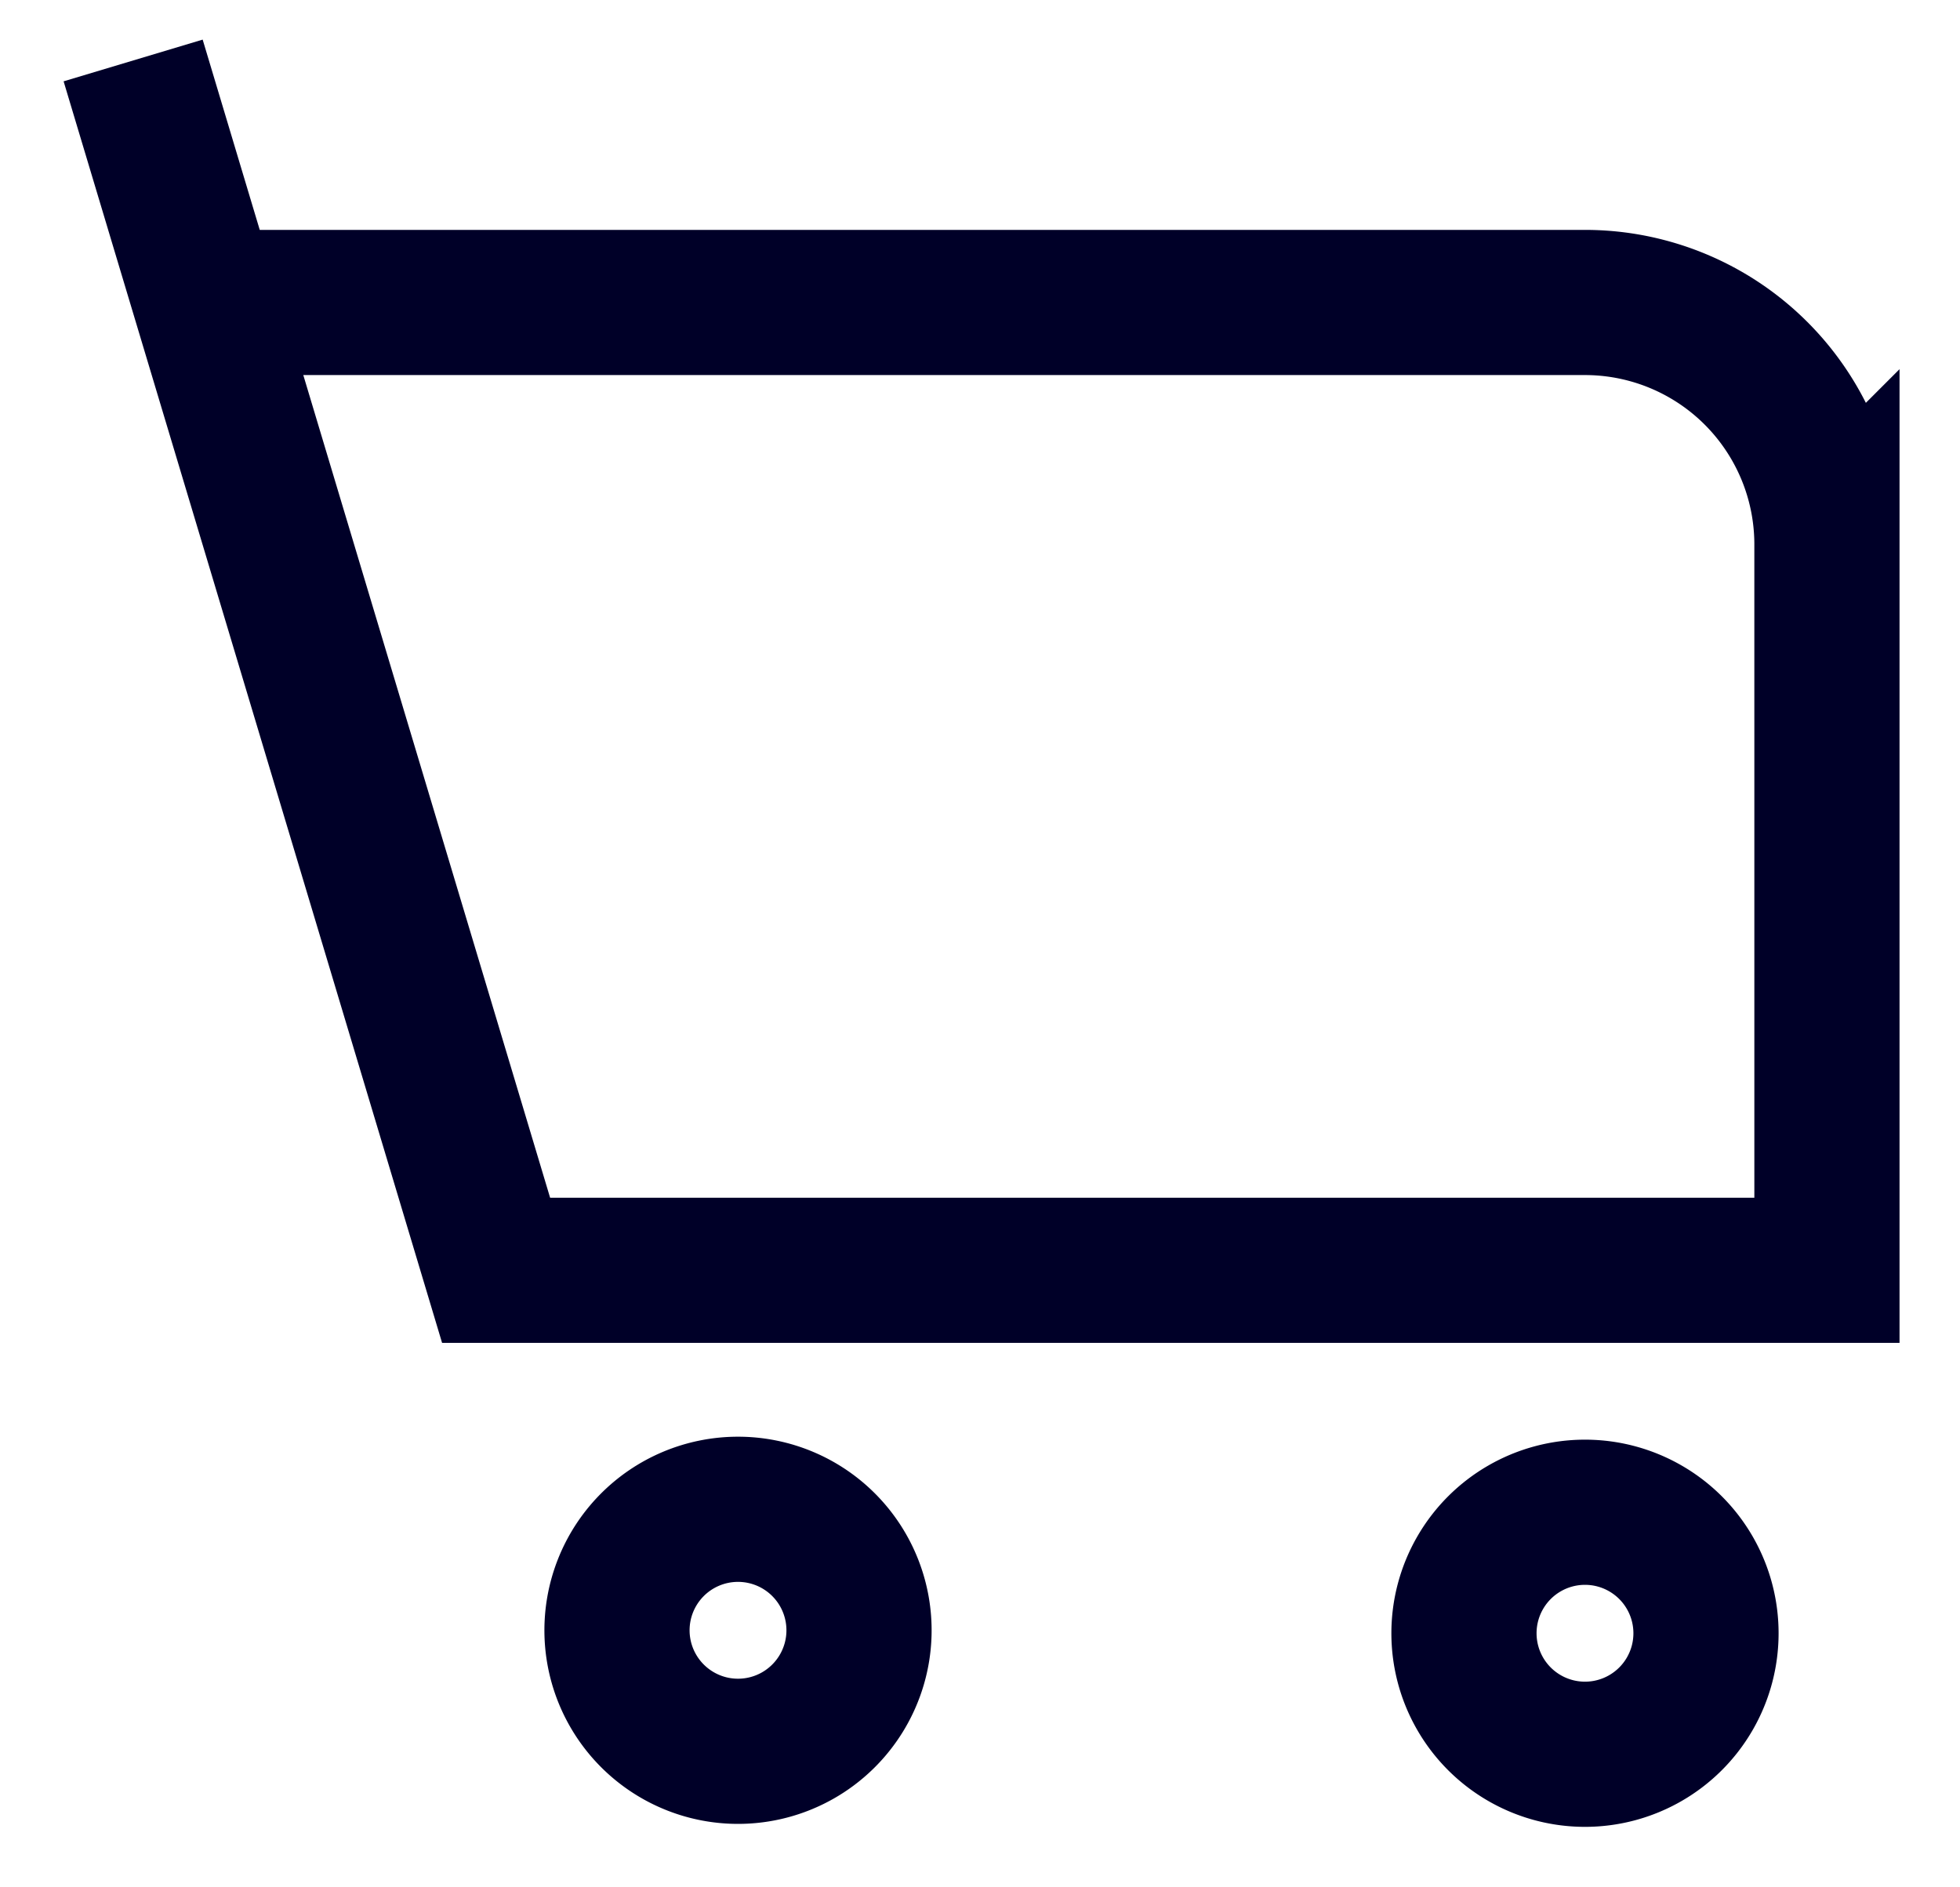 <svg xmlns="http://www.w3.org/2000/svg" width="27" height="26" viewBox="0 0 27 26" fill="none"><path d="m1.834.833 1 3.334m0 0 4 13.333h18.333v-10a3.333 3.333 0 0 0-3.334-3.333zm19 20a1.667 1.667 0 1 1 0-3.334 1.667 1.667 0 0 1 0 3.334ZM8.5 22.5a1.667 1.667 0 1 1 3.333 0 1.667 1.667 0 0 1-3.333 0Z" stroke="#000028" stroke-width="2"/></svg>